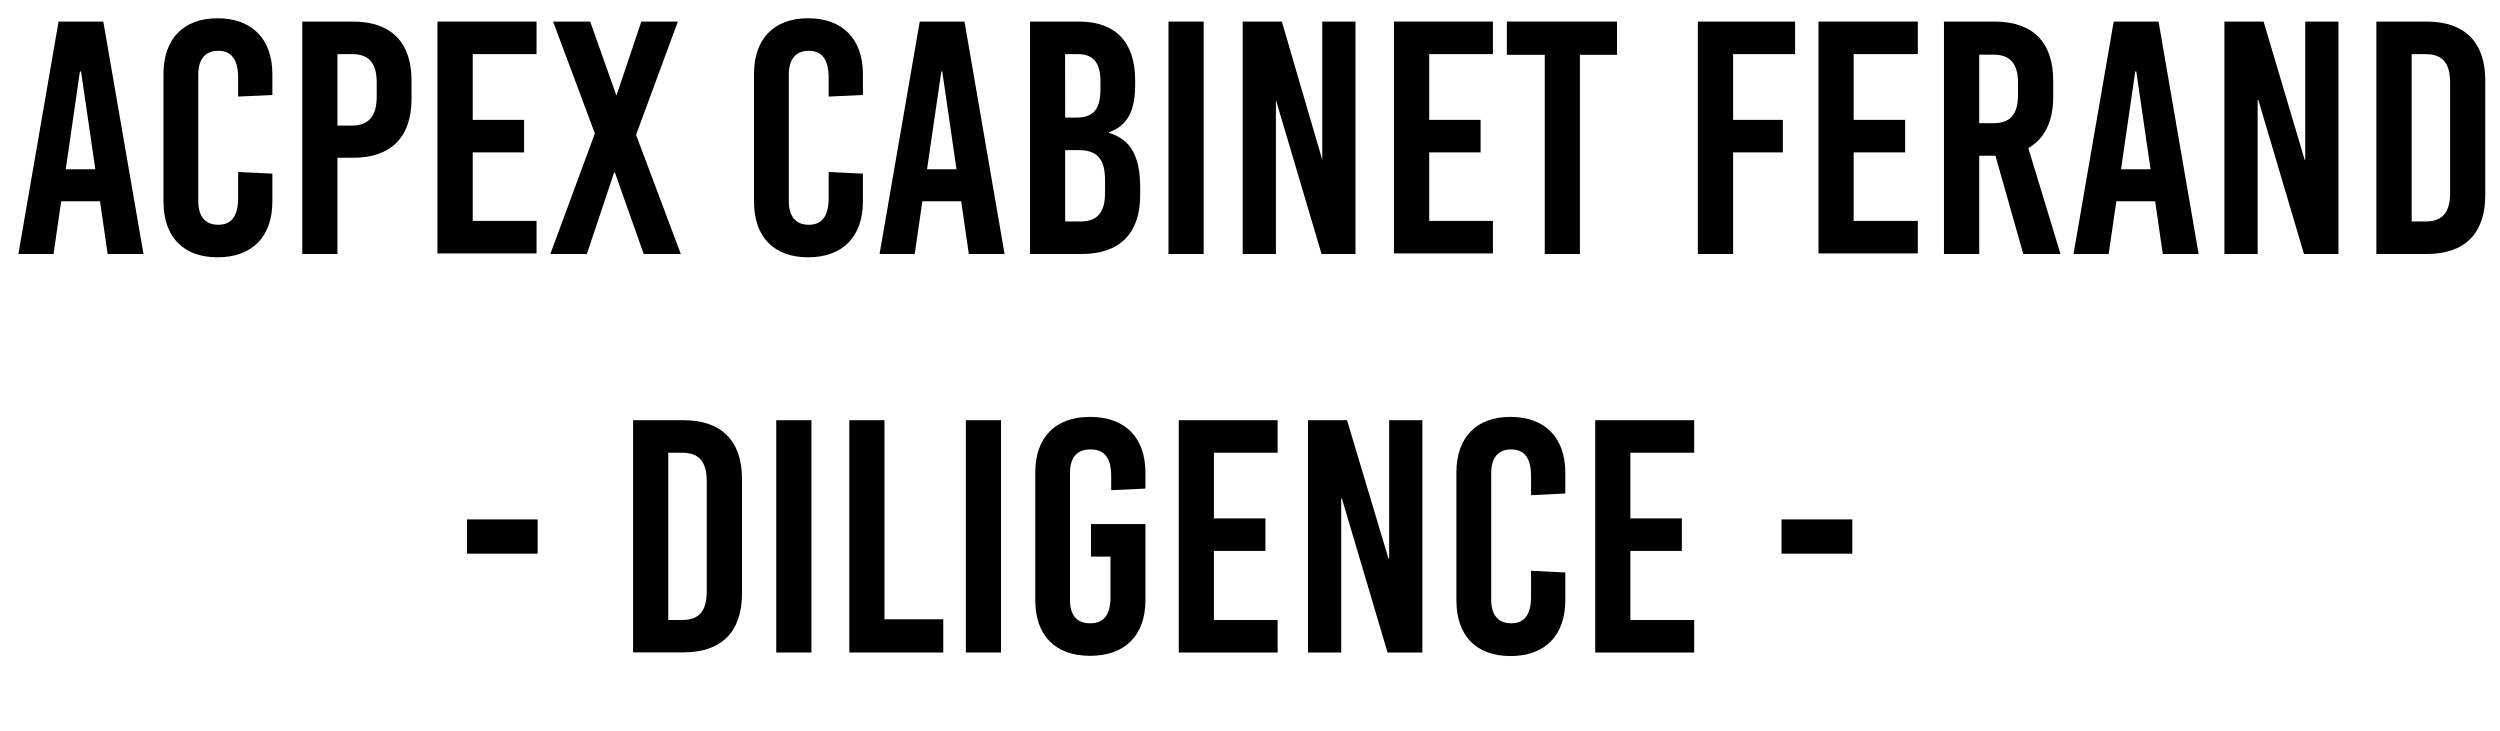 <svg xmlns="http://www.w3.org/2000/svg" viewBox="0 0 219 64"><g id="Calque_3" data-name="Calque 3"><path d="M9.43,22.25l-.67-4.62H5.36l-.67,4.62H1.61L5.13,1.89H9.05l3.52,20.36ZM5.76,14.83H8.35L7.1,6.26H7Z"/><path d="M23.86,6.49V8.32l-3,.14V6.81c0-1.63-.61-2.36-1.74-2.36s-1.75.73-1.75,2.07V17.63c0,1.33.61,2.06,1.75,2.06s1.74-.73,1.74-2.36V15.07l3,.14v2.44c0,3.09-1.78,4.89-4.8,4.89s-4.74-1.8-4.74-4.89V6.49c0-3.09,1.75-4.89,4.74-4.89S23.86,3.4,23.86,6.49Z"/><path d="M30.93,1.89c3.32,0,5.12,1.81,5.12,5.15V8.67c0,3.34-1.8,5.15-5.12,5.15H29.56v8.43H26.48V1.89ZM29.56,11h1.25C32.3,11,33,10.18,33,8.46V7.24c0-1.71-.67-2.5-2.16-2.5H29.56Z"/><path d="M41.41,4.74V10.5h4.5v2.85h-4.5v6H47v2.85H38.32V1.89H47V4.74Z"/><path d="M59.64,22.25H56.39L53.86,15.1H53.8l-2.39,7.15h-3.2l3.9-10.56-3.66-9.8H51.7L54,8.38H54l2.18-6.49h3.2l-3.66,9.92Z"/><path d="M75.59,6.49V8.32l-3,.14V6.81c0-1.63-.61-2.36-1.74-2.36s-1.75.73-1.75,2.07V17.63c0,1.33.61,2.06,1.75,2.06s1.74-.73,1.74-2.36V15.07l3,.14v2.44c0,3.09-1.78,4.89-4.8,4.89s-4.74-1.8-4.74-4.89V6.49c0-3.09,1.74-4.89,4.74-4.89S75.59,3.4,75.59,6.49Z"/><path d="M84.87,22.25l-.67-4.62H80.8l-.67,4.62H77.05L80.57,1.89h3.92L88,22.25Zm-3.66-7.42h2.58L82.54,6.26h-.08Z"/><path d="M94.53,1.89c3.2,0,4.91,1.81,4.91,5.15v.38c0,2.27-.66,3.6-2.29,4.16v.06c1.92.58,2.73,2.09,2.73,4.76v.7c0,3.35-1.8,5.15-5.12,5.15H90.23V1.89ZM93.31,10.3h1c1.48,0,2.09-.76,2.09-2.47V7.16c0-1.66-.61-2.42-2-2.42h-1.1Zm0,9.1h1.34c1.48,0,2.15-.79,2.15-2.5V15.76c0-1.8-.67-2.61-2.3-2.61H93.31Z"/><path d="M102.36,22.25V1.89h3.08V22.25Z"/><path d="M115.77,22.25l-4-13.49h0V22.25h-2.91V1.89h3.43L115.83,14h0V1.89h2.91V22.25Z"/><path d="M125.2,4.74V10.5h4.5v2.85h-4.5v6h5.58v2.85h-8.67V1.89h8.67V4.74Z"/><path d="M138.4,4.8V22.25h-3.08V4.8H132V1.89h9.65V4.8Z"/><path d="M151.82,4.74V10.5h4.36v2.85h-4.36v8.9h-3.09V1.89h8.52V4.74Z"/><path d="M162.38,4.74V10.5h4.51v2.85h-4.51v6H168v2.85H159.3V1.89H168V4.74Z"/><path d="M174.8,13.64h-1.42v8.61h-3.09V1.89h4.45c3.32,0,5.12,1.81,5.12,5.15V8.49c0,2.16-.76,3.67-2.18,4.48l2.82,9.28h-3.26Zm-1.42-2.85h1.25c1.48,0,2.15-.78,2.15-2.5v-1c0-1.71-.67-2.5-2.15-2.5h-1.25Z"/><path d="M189.46,22.25l-.67-4.62h-3.4l-.67,4.62h-3.08l3.52-20.36h3.93l3.51,20.36Zm-3.66-7.42h2.59l-1.25-8.57h-.09Z"/><path d="M201.83,22.25l-4-13.49h-.06V22.25h-2.91V1.89h3.43L201.89,14h.05V1.89h2.91V22.25Z"/><path d="M212.59,1.89c3.32,0,5.12,1.81,5.12,5.15V17.1c0,3.35-1.8,5.15-5.12,5.15h-4.42V1.89ZM211.26,19.4h1.22c1.48,0,2.15-.79,2.15-2.5V7.24c0-1.71-.67-2.5-2.15-2.5h-1.22Z"/><path d="M40.91,48.5v-3H47.1v3Z"/><path d="M59.88,36.81c3.31,0,5.12,1.8,5.12,5.14V52c0,3.35-1.81,5.15-5.12,5.15H55.46V36.81Zm-1.34,17.5h1.22c1.48,0,2.15-.78,2.15-2.5V42.16c0-1.72-.67-2.5-2.15-2.5H58.54Z"/><path d="M68,57.16V36.81h3.08V57.16Z"/><path d="M82.63,54.25v2.91H74.4V36.81h3.08V54.25Z"/><path d="M84.61,57.16V36.81h3.08V57.16Z"/><path d="M100.34,41.4v1.4l-3,.14V41.72c0-1.63-.61-2.35-1.81-2.35s-1.8.72-1.8,2.06V52.54c0,1.34.58,2.06,1.77,2.06s1.78-.72,1.78-2.35V48.76H95.57V45.91h4.77v6.66c0,3.08-1.77,4.88-4.85,4.88s-4.8-1.8-4.8-4.88V41.4c0-3.08,1.74-4.88,4.8-4.88S100.34,38.32,100.34,41.4Z"/><path d="M106.34,39.66v5.75h4.51v2.85h-4.51v6.05h5.58v2.85h-8.66V36.81h8.66v2.85Z"/><path d="M121.55,57.16l-4-13.49h-.06V57.16h-2.91V36.81H118l3.63,12.12h.06V36.81h2.91V57.16Z"/><path d="M137.12,41.4v1.83l-3,.15V41.72c0-1.63-.61-2.35-1.74-2.35s-1.75.72-1.75,2.06V52.54c0,1.34.61,2.06,1.75,2.06s1.74-.72,1.74-2.35V50l3,.15v2.44c0,3.08-1.78,4.88-4.8,4.88s-4.74-1.8-4.74-4.88V41.4c0-3.08,1.74-4.88,4.74-4.88S137.12,38.32,137.12,41.4Z"/><path d="M142.82,39.66v5.75h4.51v2.85h-4.51v6.05h5.59v2.85h-8.67V36.81h8.67v2.85Z"/><path d="M156.06,48.5v-3h6.2v3Z"/></g></svg>